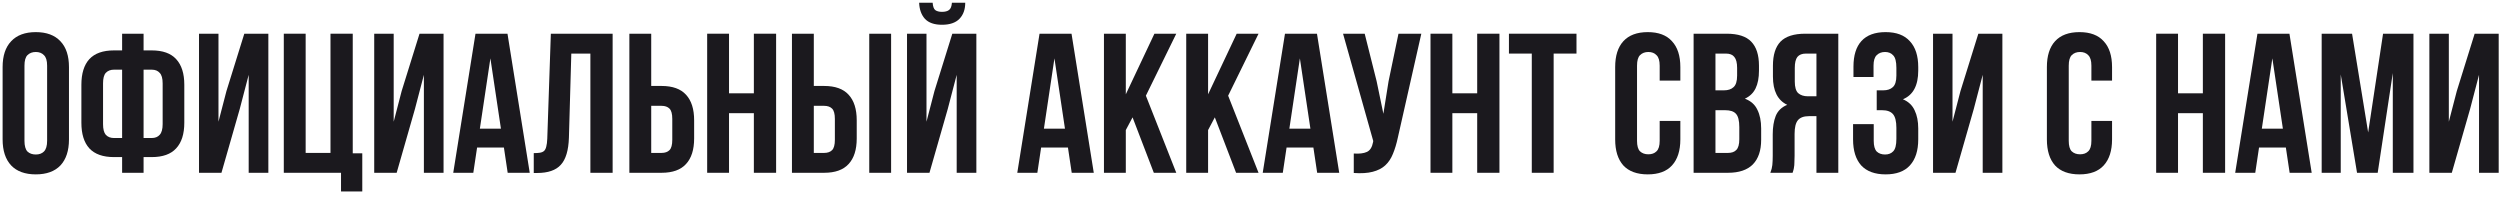 <?xml version="1.0" encoding="UTF-8"?> <svg xmlns="http://www.w3.org/2000/svg" width="353" height="28" viewBox="0 0 353 28" fill="none"> <path d="M3.455 19.881C3.455 20.591 3.595 21.096 3.875 21.395C4.175 21.676 4.567 21.816 5.054 21.816C5.54 21.816 5.923 21.676 6.204 21.395C6.503 21.096 6.653 20.591 6.653 19.881V9.276C6.653 8.565 6.503 8.07 6.204 7.789C5.923 7.49 5.54 7.34 5.054 7.34C4.567 7.34 4.175 7.49 3.875 7.789C3.595 8.07 3.455 8.565 3.455 9.276V19.881ZM0.369 9.472C0.369 7.883 0.771 6.667 1.575 5.825C2.379 4.965 3.539 4.535 5.054 4.535C6.569 4.535 7.728 4.965 8.532 5.825C9.337 6.667 9.739 7.883 9.739 9.472V19.684C9.739 21.274 9.337 22.499 8.532 23.359C7.728 24.201 6.569 24.622 5.054 24.622C3.539 24.622 2.379 24.201 1.575 23.359C0.771 22.499 0.369 21.274 0.369 19.684V9.472Z" fill="#1B191E"></path> <path d="M17.243 22.181H16.093C14.54 22.181 13.381 21.77 12.614 20.947C11.866 20.124 11.492 18.917 11.492 17.328V11.969C11.492 10.38 11.866 9.173 12.614 8.35C13.381 7.527 14.54 7.116 16.093 7.116H17.243V4.759H20.273V7.116H21.423C22.975 7.116 24.125 7.527 24.874 8.35C25.64 9.173 26.024 10.38 26.024 11.969V17.328C26.024 18.917 25.64 20.124 24.874 20.947C24.125 21.77 22.975 22.181 21.423 22.181H20.273V24.397H17.243V22.181ZM20.273 9.837V19.488H21.423C21.909 19.488 22.283 19.338 22.545 19.039C22.826 18.74 22.966 18.235 22.966 17.524V11.773C22.966 11.062 22.826 10.566 22.545 10.286C22.283 9.987 21.909 9.837 21.423 9.837H20.273ZM17.243 9.837H16.093C15.606 9.837 15.223 9.987 14.942 10.286C14.681 10.566 14.55 11.062 14.55 11.773V17.524C14.55 18.235 14.681 18.74 14.942 19.039C15.223 19.338 15.606 19.488 16.093 19.488H17.243V9.837Z" fill="#1B191E"></path> <path d="M31.27 24.397H28.1V4.759H30.849V17.187L31.972 12.867L34.496 4.759H37.891V24.397H35.114V10.566L33.851 15.392L31.27 24.397Z" fill="#1B191E"></path> <path d="M40.072 4.759H43.158V21.592H46.665V4.759H49.807V21.648H51.154V27.034H48.152V24.397H40.072V4.759Z" fill="#1B191E"></path> <path d="M56.009 24.397H52.839V4.759H55.589V17.187L56.711 12.867L59.236 4.759H62.63V24.397H59.853V10.566L58.59 15.392L56.009 24.397Z" fill="#1B191E"></path> <path d="M74.799 24.397H71.685L71.152 20.834H67.365L66.832 24.397H63.998L67.14 4.759H71.657L74.799 24.397ZM67.757 18.169H70.731L69.244 8.238L67.757 18.169Z" fill="#1B191E"></path> <path d="M75.366 21.62C75.722 21.62 76.012 21.601 76.236 21.564C76.479 21.526 76.676 21.442 76.825 21.311C76.975 21.162 77.078 20.956 77.134 20.694C77.209 20.414 77.255 20.049 77.274 19.6L77.779 4.759H86.504V24.397H83.362V7.565H80.669L80.332 19.432C80.276 21.227 79.892 22.508 79.182 23.275C78.49 24.042 77.377 24.425 75.843 24.425H75.366V21.62Z" fill="#1B191E"></path> <path d="M88.866 24.397V4.759H91.952V12.137H93.411C94.963 12.137 96.113 12.549 96.862 13.372C97.628 14.195 98.012 15.401 98.012 16.991V19.544C98.012 21.134 97.628 22.34 96.862 23.163C96.113 23.986 94.963 24.397 93.411 24.397H88.866ZM93.411 21.592C93.897 21.592 94.271 21.461 94.533 21.199C94.795 20.937 94.926 20.451 94.926 19.74V16.795C94.926 16.084 94.795 15.598 94.533 15.336C94.271 15.074 93.897 14.943 93.411 14.943H91.952V21.592H93.411Z" fill="#1B191E"></path> <path d="M102.938 24.397H99.852V4.759H102.938V13.176H106.445V4.759H109.587V24.397H106.445V15.981H102.938V24.397Z" fill="#1B191E"></path> <path d="M111.824 24.397V4.759H114.91V12.137H116.369C117.922 12.137 119.072 12.549 119.82 13.372C120.587 14.195 120.97 15.401 120.97 16.991V19.544C120.97 21.134 120.587 22.34 119.82 23.163C119.072 23.986 117.922 24.397 116.369 24.397H111.824ZM116.369 21.592C116.856 21.592 117.23 21.461 117.491 21.199C117.753 20.937 117.884 20.451 117.884 19.74V16.795C117.884 16.084 117.753 15.598 117.491 15.336C117.23 15.074 116.856 14.943 116.369 14.943H114.91V21.592H116.369ZM122.738 24.397V4.759H125.824V24.397H122.738Z" fill="#1B191E"></path> <path d="M131.241 24.397H128.071V4.759H130.82V17.187L131.942 12.867L134.467 4.759H137.862V24.397H135.084V10.566L133.822 15.392L131.241 24.397ZM136.291 0.383C136.291 1.337 136.019 2.094 135.477 2.655C134.935 3.216 134.112 3.497 133.008 3.497C131.924 3.497 131.119 3.216 130.596 2.655C130.091 2.094 129.819 1.337 129.782 0.383H131.69C131.727 0.906 131.849 1.252 132.054 1.421C132.279 1.589 132.597 1.673 133.008 1.673C133.438 1.673 133.766 1.589 133.99 1.421C134.233 1.252 134.374 0.906 134.411 0.383H136.291Z" fill="#1B191E"></path> <path d="M154.441 24.397H151.327L150.794 20.834H147.007L146.474 24.397H143.64L146.783 4.759H151.299L154.441 24.397ZM147.4 18.169H150.373L148.887 8.238L147.4 18.169Z" fill="#1B191E"></path> <path d="M159.918 16.57L158.964 18.366V24.397H155.878V4.759H158.964V13.316L163.004 4.759H166.09L161.798 13.512L166.09 24.397H162.92L159.918 16.57Z" fill="#1B191E"></path> <path d="M171.534 16.57L170.581 18.366V24.397H167.495V4.759H170.581V13.316L174.62 4.759H177.706L173.414 13.512L177.706 24.397H174.536L171.534 16.57Z" fill="#1B191E"></path> <path d="M189.098 24.397H185.984L185.451 20.834H181.664L181.131 24.397H178.297L181.439 4.759H185.956L189.098 24.397ZM182.057 18.169H185.03L183.543 8.238L182.057 18.169Z" fill="#1B191E"></path> <path d="M197.381 19.404C197.194 20.283 196.96 21.059 196.679 21.732C196.417 22.387 196.053 22.929 195.585 23.359C195.136 23.771 194.547 24.07 193.818 24.257C193.107 24.444 192.219 24.5 191.152 24.425V21.676C191.938 21.732 192.555 21.657 193.004 21.452C193.453 21.246 193.743 20.788 193.874 20.077L193.902 19.909L189.638 4.759H192.695L194.379 11.464L195.333 16.065L196.062 11.492L197.465 4.759H200.691L197.381 19.404Z" fill="#1B191E"></path> <path d="M205.073 24.397H201.987V4.759H205.073V13.176H208.58V4.759H211.722V24.397H208.58V15.981H205.073V24.397Z" fill="#1B191E"></path> <path d="M213.062 4.759H222.6V7.565H219.374V24.397H216.288V7.565H213.062V4.759Z" fill="#1B191E"></path> <path d="M237.265 17.075V19.684C237.265 21.274 236.872 22.499 236.086 23.359C235.32 24.201 234.179 24.622 232.664 24.622C231.149 24.622 229.999 24.201 229.213 23.359C228.446 22.499 228.063 21.274 228.063 19.684V9.472C228.063 7.883 228.446 6.667 229.213 5.825C229.999 4.965 231.149 4.535 232.664 4.535C234.179 4.535 235.32 4.965 236.086 5.825C236.872 6.667 237.265 7.883 237.265 9.472V11.38H234.347V9.276C234.347 8.565 234.197 8.07 233.898 7.789C233.618 7.49 233.234 7.34 232.748 7.34C232.262 7.34 231.869 7.49 231.57 7.789C231.289 8.07 231.149 8.565 231.149 9.276V19.881C231.149 20.591 231.289 21.087 231.57 21.367C231.869 21.648 232.262 21.788 232.748 21.788C233.234 21.788 233.618 21.648 233.898 21.367C234.197 21.087 234.347 20.591 234.347 19.881V17.075H237.265Z" fill="#1B191E"></path> <path d="M243.794 4.759C245.403 4.759 246.562 5.133 247.273 5.881C248.002 6.63 248.367 7.761 248.367 9.276V9.977C248.367 10.987 248.208 11.82 247.89 12.474C247.572 13.129 247.067 13.615 246.375 13.933C247.217 14.251 247.806 14.775 248.143 15.504C248.498 16.215 248.676 17.094 248.676 18.141V19.74C248.676 21.255 248.283 22.415 247.497 23.219C246.712 24.005 245.543 24.397 243.99 24.397H239.137V4.759H243.794ZM242.223 15.56V21.592H243.99C244.514 21.592 244.907 21.452 245.169 21.171C245.449 20.89 245.59 20.386 245.59 19.656V17.945C245.59 17.028 245.431 16.402 245.113 16.065C244.813 15.729 244.308 15.56 243.598 15.56H242.223ZM242.223 7.565V12.755H243.429C244.009 12.755 244.458 12.605 244.776 12.306C245.113 12.007 245.281 11.464 245.281 10.679V9.585C245.281 8.874 245.15 8.36 244.888 8.042C244.645 7.724 244.252 7.565 243.71 7.565H242.223Z" fill="#1B191E"></path> <path d="M249.973 24.397C250.123 24.023 250.216 23.659 250.254 23.303C250.291 22.929 250.31 22.499 250.31 22.013V18.983C250.31 17.954 250.45 17.084 250.731 16.374C251.03 15.644 251.572 15.121 252.358 14.803C251.011 14.167 250.338 12.839 250.338 10.819V9.276C250.338 7.761 250.693 6.63 251.404 5.881C252.133 5.133 253.302 4.759 254.911 4.759H259.568V24.397H256.482V16.402H255.416C254.705 16.402 254.191 16.589 253.873 16.963C253.555 17.337 253.396 17.982 253.396 18.899V21.985C253.396 22.377 253.386 22.705 253.368 22.966C253.368 23.228 253.349 23.443 253.312 23.612C253.293 23.78 253.265 23.92 253.227 24.033C253.19 24.145 253.153 24.266 253.115 24.397H249.973ZM254.995 7.565C254.452 7.565 254.05 7.724 253.788 8.042C253.545 8.36 253.424 8.874 253.424 9.585V11.52C253.424 12.306 253.583 12.848 253.901 13.148C254.237 13.447 254.696 13.596 255.275 13.596H256.482V7.565H254.995Z" fill="#1B191E"></path> <path d="M267.769 9.585C267.769 8.706 267.619 8.116 267.32 7.817C267.04 7.499 266.656 7.34 266.17 7.34C265.684 7.34 265.291 7.49 264.992 7.789C264.692 8.07 264.543 8.565 264.543 9.276V10.875H261.709V9.416C261.709 7.827 262.083 6.62 262.832 5.797C263.598 4.956 264.739 4.535 266.254 4.535C267.769 4.535 268.91 4.965 269.677 5.825C270.462 6.667 270.855 7.883 270.855 9.472V9.977C270.855 12.072 270.135 13.419 268.695 14.017C269.48 14.354 270.032 14.877 270.35 15.588C270.687 16.28 270.855 17.131 270.855 18.141V19.684C270.855 21.274 270.462 22.499 269.677 23.359C268.91 24.201 267.769 24.622 266.254 24.622C264.739 24.622 263.589 24.201 262.803 23.359C262.037 22.499 261.653 21.274 261.653 19.684V17.524H264.571V19.881C264.571 20.591 264.711 21.096 264.992 21.395C265.291 21.676 265.684 21.816 266.17 21.816C266.656 21.816 267.04 21.667 267.32 21.367C267.619 21.068 267.769 20.479 267.769 19.6V18.057C267.769 17.141 267.61 16.495 267.292 16.121C266.974 15.747 266.46 15.56 265.749 15.56H264.992V12.755H265.918C266.497 12.755 266.946 12.605 267.264 12.306C267.601 12.007 267.769 11.464 267.769 10.679V9.585Z" fill="#1B191E"></path> <path d="M276.115 24.397H272.945V4.759H275.694V17.187L276.816 12.867L279.341 4.759H282.736V24.397H279.958V10.566L278.696 15.392L276.115 24.397Z" fill="#1B191E"></path> <path d="M298.222 17.075V19.684C298.222 21.274 297.83 22.499 297.044 23.359C296.277 24.201 295.136 24.622 293.622 24.622C292.107 24.622 290.956 24.201 290.171 23.359C289.404 22.499 289.021 21.274 289.021 19.684V9.472C289.021 7.883 289.404 6.667 290.171 5.825C290.956 4.965 292.107 4.535 293.622 4.535C295.136 4.535 296.277 4.965 297.044 5.825C297.83 6.667 298.222 7.883 298.222 9.472V11.38H295.305V9.276C295.305 8.565 295.155 8.07 294.856 7.789C294.575 7.49 294.192 7.34 293.706 7.34C293.219 7.34 292.827 7.49 292.527 7.789C292.247 8.07 292.107 8.565 292.107 9.276V19.881C292.107 20.591 292.247 21.087 292.527 21.367C292.827 21.648 293.219 21.788 293.706 21.788C294.192 21.788 294.575 21.648 294.856 21.367C295.155 21.087 295.305 20.591 295.305 19.881V17.075H298.222Z" fill="#1B191E"></path> <path d="M307.537 24.397H304.451V4.759H307.537V13.176H311.044V4.759H314.186V24.397H311.044V15.981H307.537V24.397Z" fill="#1B191E"></path> <path d="M326.411 24.397H323.297L322.764 20.834H318.976L318.443 24.397H315.61L318.752 4.759H323.269L326.411 24.397ZM319.369 18.169H322.343L320.856 8.238L319.369 18.169Z" fill="#1B191E"></path> <path d="M334.384 18.702L336.488 4.759H340.781V24.397H337.863V10.314L335.731 24.397H332.813L330.513 10.51V24.397H327.82V4.759H332.112L334.384 18.702Z" fill="#1B191E"></path> <path d="M346.196 24.397H343.026V4.759H345.775V17.187L346.897 12.867L349.422 4.759H352.816V24.397H350.039V10.566L348.777 15.392L346.196 24.397Z" fill="#1B191E"></path> </svg> 